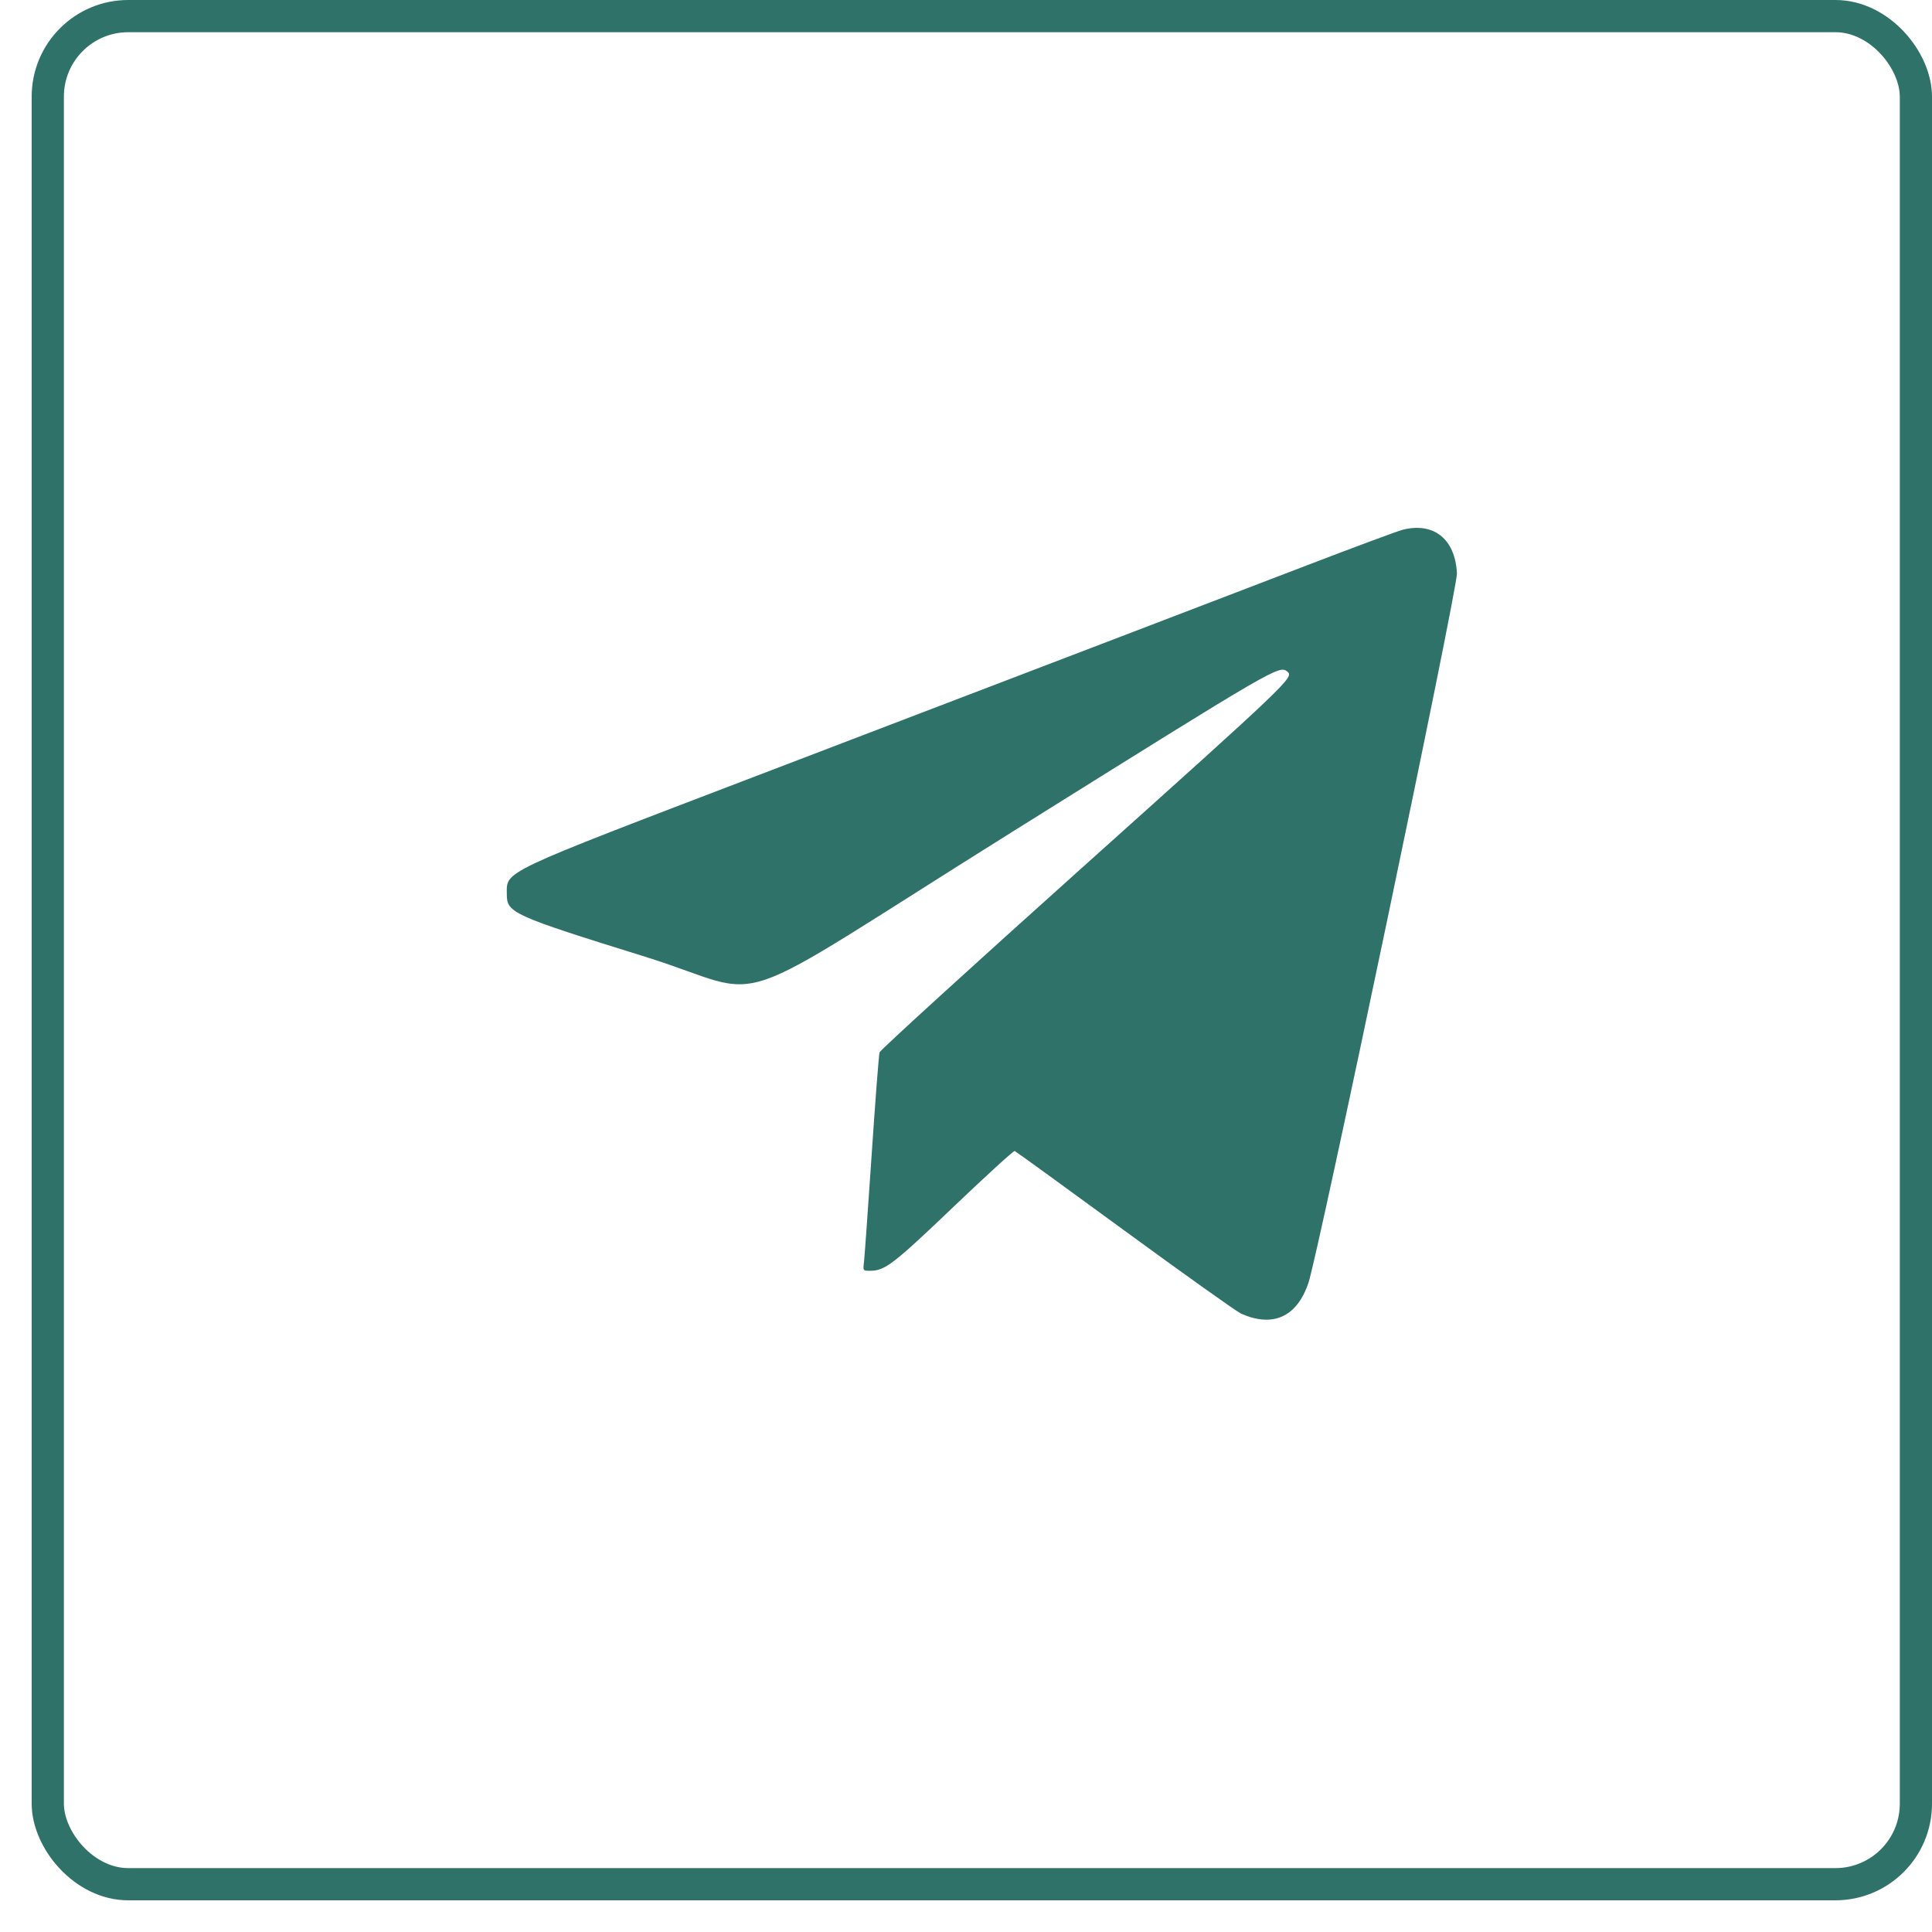 <?xml version="1.0" encoding="UTF-8"?> <svg xmlns="http://www.w3.org/2000/svg" width="60" height="60" viewBox="0 0 60 60" fill="none"><path fill-rule="evenodd" clip-rule="evenodd" d="M43.559 16.453C43.401 16.494 42.052 16.995 40.561 17.567C37.749 18.646 34.688 19.817 23.667 24.03C15.438 27.176 15.74 27.033 15.74 27.784C15.739 28.349 15.938 28.438 20.035 29.712C24.092 30.974 22.157 31.635 31.494 25.798C39.737 20.645 39.728 20.65 39.988 20.865C40.189 21.032 39.98 21.232 33.7 26.862C30.203 29.997 27.339 32.609 27.316 32.681C27.293 32.754 27.182 34.187 27.07 35.866C26.957 37.544 26.85 39.041 26.832 39.192C26.799 39.465 26.799 39.465 27.021 39.465C27.484 39.464 27.734 39.272 29.635 37.457C30.634 36.503 31.479 35.733 31.512 35.745C31.545 35.757 33.086 36.874 34.935 38.227C36.784 39.58 38.409 40.736 38.545 40.797C39.532 41.233 40.269 40.901 40.63 39.856C40.933 38.978 45.268 18.274 45.246 17.81C45.196 16.742 44.529 16.206 43.559 16.453Z" fill="#2E7269"></path><rect x="1.484" y="0.5" width="58.016" height="58.016" rx="2.5" stroke="#2E7269"></rect></svg> 